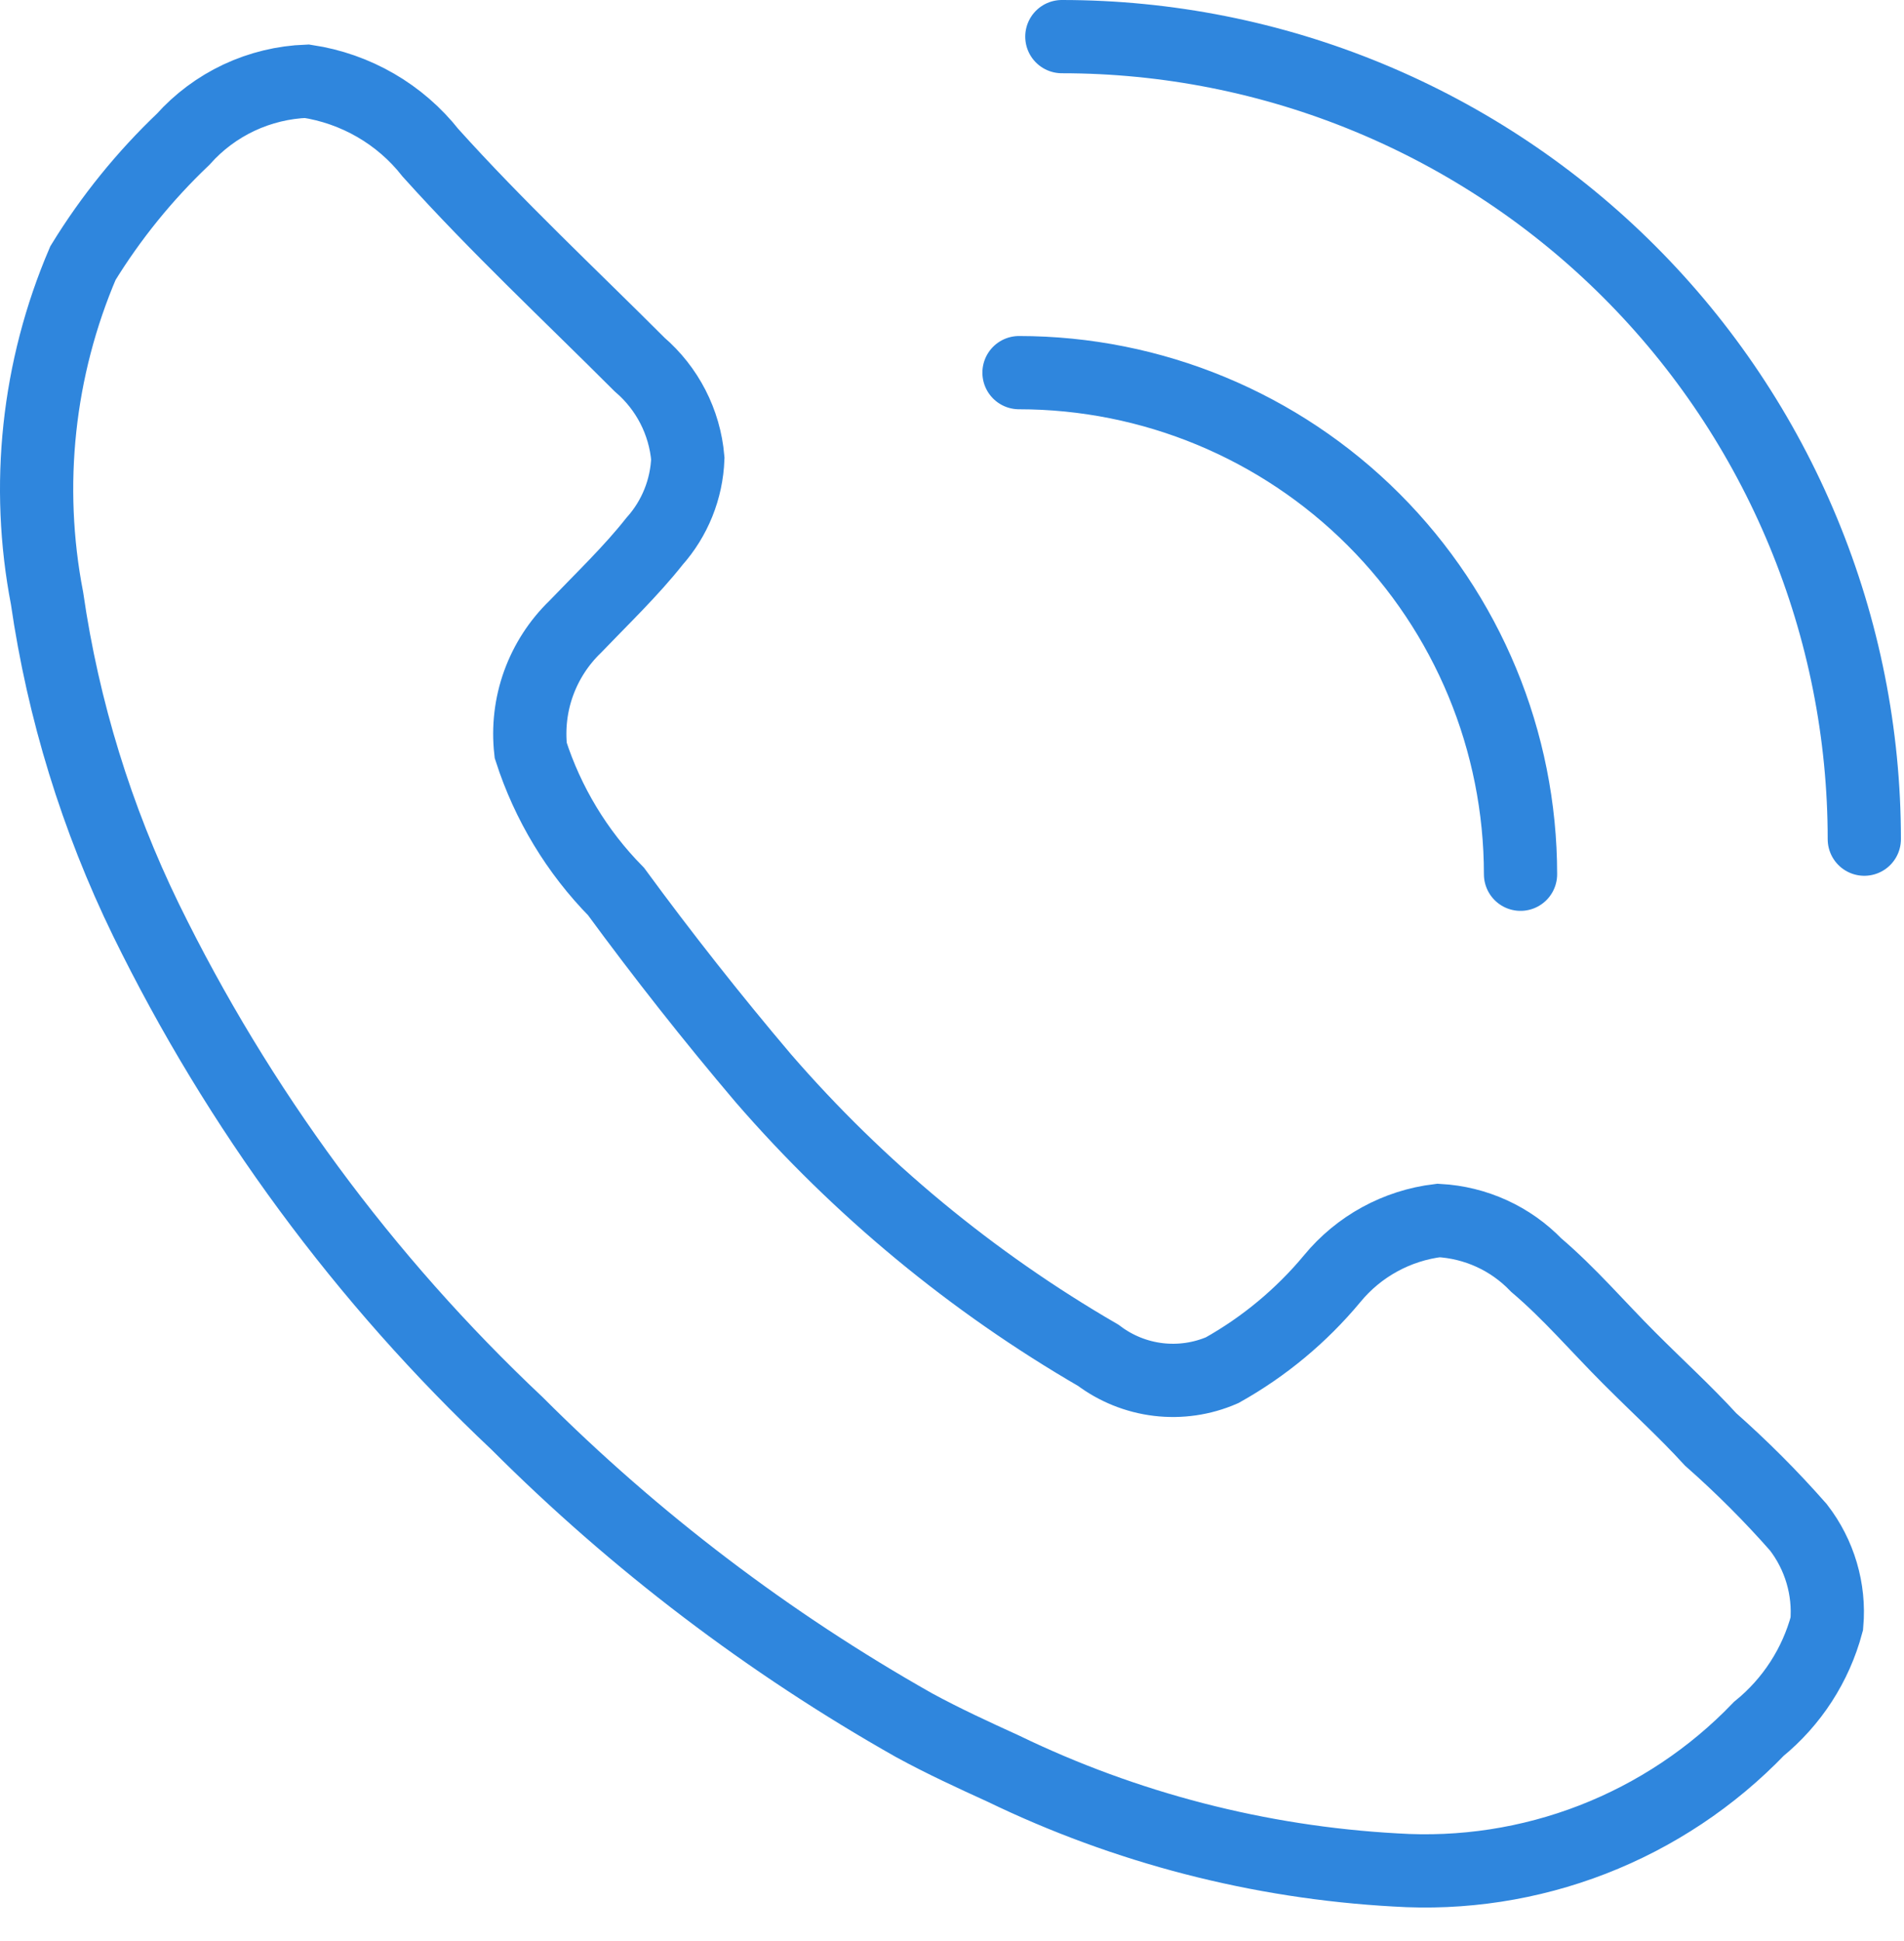 <svg width="52" height="53" viewBox="0 0 52 53" fill="none" xmlns="http://www.w3.org/2000/svg">
<path d="M41.527 23.871C41.526 20.239 40.083 16.756 37.514 14.187C34.946 11.619 31.463 10.176 27.83 10.175M50.916 22.913C50.916 20.035 50.349 17.185 49.247 14.527C48.146 11.868 46.532 9.452 44.496 7.417C42.461 5.382 40.045 3.768 37.386 2.667C34.728 1.566 31.878 1 29 1M27.395 48.289C26.582 47.918 25.773 47.547 24.963 47.106C20.992 44.862 17.345 42.09 14.12 38.864C9.942 34.93 6.509 30.272 3.987 25.117C2.638 22.348 1.726 19.386 1.285 16.337C0.69 13.256 1.031 10.068 2.265 7.184C3.026 5.944 3.946 4.808 5 3.805C5.427 3.326 5.947 2.939 6.528 2.666C7.109 2.394 7.74 2.241 8.381 2.218C9.716 2.419 10.926 3.117 11.76 4.176C13.585 6.203 15.542 8.028 17.467 9.953C18.225 10.603 18.699 11.523 18.785 12.52C18.753 13.359 18.431 14.158 17.873 14.783C17.231 15.595 16.454 16.337 15.712 17.111C15.264 17.543 14.921 18.073 14.709 18.659C14.498 19.244 14.425 19.871 14.494 20.49C14.96 21.938 15.758 23.259 16.825 24.343C18.105 26.088 19.446 27.789 20.846 29.44C23.456 32.452 26.548 35.009 29.996 37.007C30.474 37.368 31.038 37.595 31.632 37.667C32.226 37.738 32.828 37.651 33.378 37.413C34.523 36.772 35.544 35.924 36.383 34.914C37.11 34.03 38.151 33.461 39.288 33.325C40.3 33.38 41.253 33.813 41.957 34.544C42.867 35.318 43.644 36.23 44.489 37.075C45.333 37.92 46.01 38.529 46.719 39.303C47.569 40.054 48.368 40.853 49.115 41.702C49.695 42.452 49.974 43.394 49.892 44.336C49.59 45.464 48.941 46.468 48.035 47.206C46.76 48.532 45.211 49.563 43.495 50.229C41.78 50.894 39.941 51.177 38.105 51.058C34.388 50.852 30.745 49.911 27.395 48.289Z" stroke="#2F86DD" stroke-width="2" stroke-miterlimit="10" stroke-linecap="round"/>
</svg>
